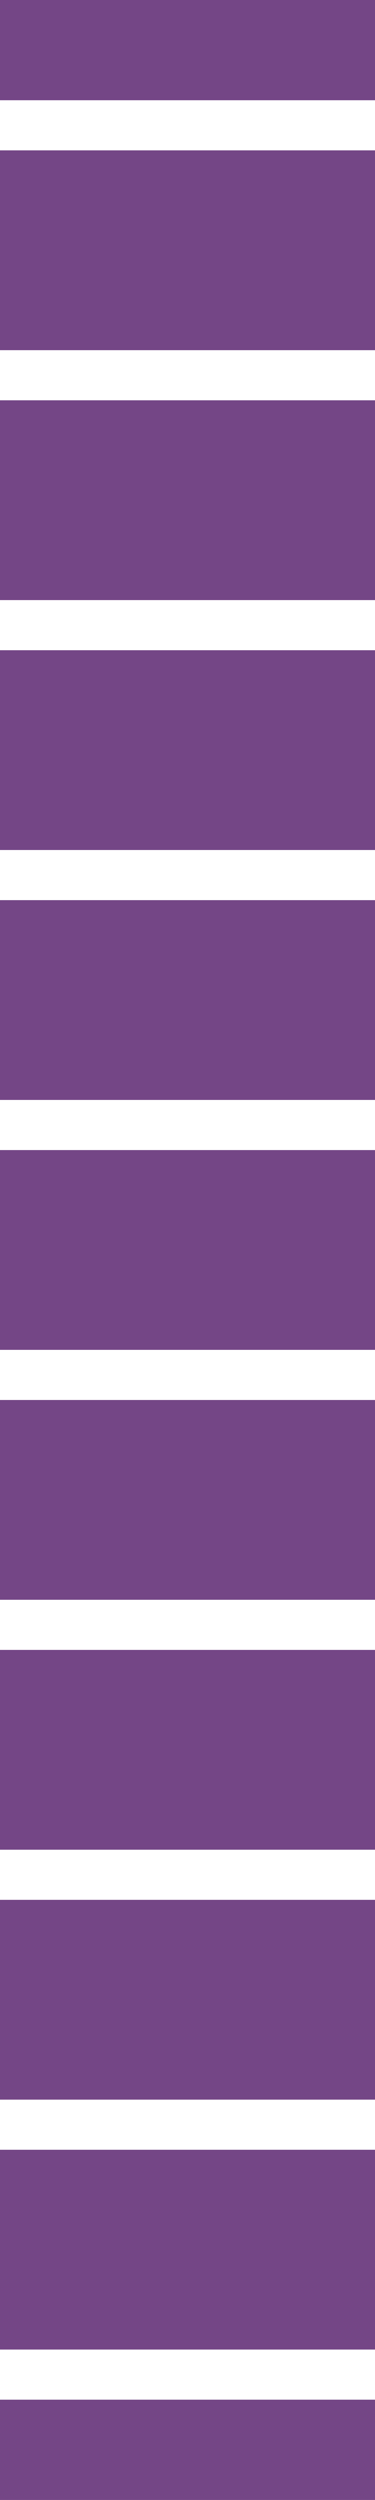 <?xml version="1.0" encoding="UTF-8"?>
<svg id="Calque_1" data-name="Calque 1" xmlns="http://www.w3.org/2000/svg" version="1.1" viewBox="0 0 282.81 1880.75">
  <rect x="0" y="0" width="282.81" height="1880.75" fill="#808080" stroke="none"/>
  <defs>
    <style>
      .cls-1 {
        fill: #744686;
      }

      .cls-1, .cls-2 {
        stroke-width: 0px;
      }

      .cls-2 {
        fill: #fff;
      }
    </style>
  </defs>
  <g>
    <path class="cls-1" d="M0,0h282.81v188.54H0"/>
    <path class="cls-1" d="M0,188.02h282.81v188.54H0"/>
    <path class="cls-1" d="M0,376.05h282.81v188.54H0"/>
    <path class="cls-1" d="M0,564.07h282.81v188.54H0"/>
    <path class="cls-1" d="M0,752.09h282.81v188.54H0"/>
    <path class="cls-1" d="M0,940.12h282.81v188.54H0"/>
    <path class="cls-1" d="M0,1128.14h282.81v188.54H0"/>
    <path class="cls-1" d="M0,1316.16h282.81v188.54H0"/>
    <path class="cls-1" d="M0,1504.19h282.81v188.54H0"/>
    <path class="cls-1" d="M0,1692.21h282.81v188.54H0"/>
  </g>
  <path class="cls-2" d="M0,75.41h282.81v37.71H0"/>
  <path class="cls-2" d="M0,263.44h282.81v37.71H0"/>
  <path class="cls-2" d="M0,451.46h282.81v37.71H0"/>
  <path class="cls-2" d="M0,639.48h282.81v37.71H0"/>
  <path class="cls-2" d="M0,827.51h282.81v37.71H0"/>
  <path class="cls-2" d="M0,1015.53h282.81v37.71H0"/>
  <path class="cls-2" d="M0,1203.55h282.81v37.71H0"/>
  <path class="cls-2" d="M0,1391.58h282.81v37.71H0"/>
  <path class="cls-2" d="M0,1579.6h282.81v37.71H0"/>
  <path class="cls-2" d="M0,1767.62h282.81v37.71H0"/>
</svg>